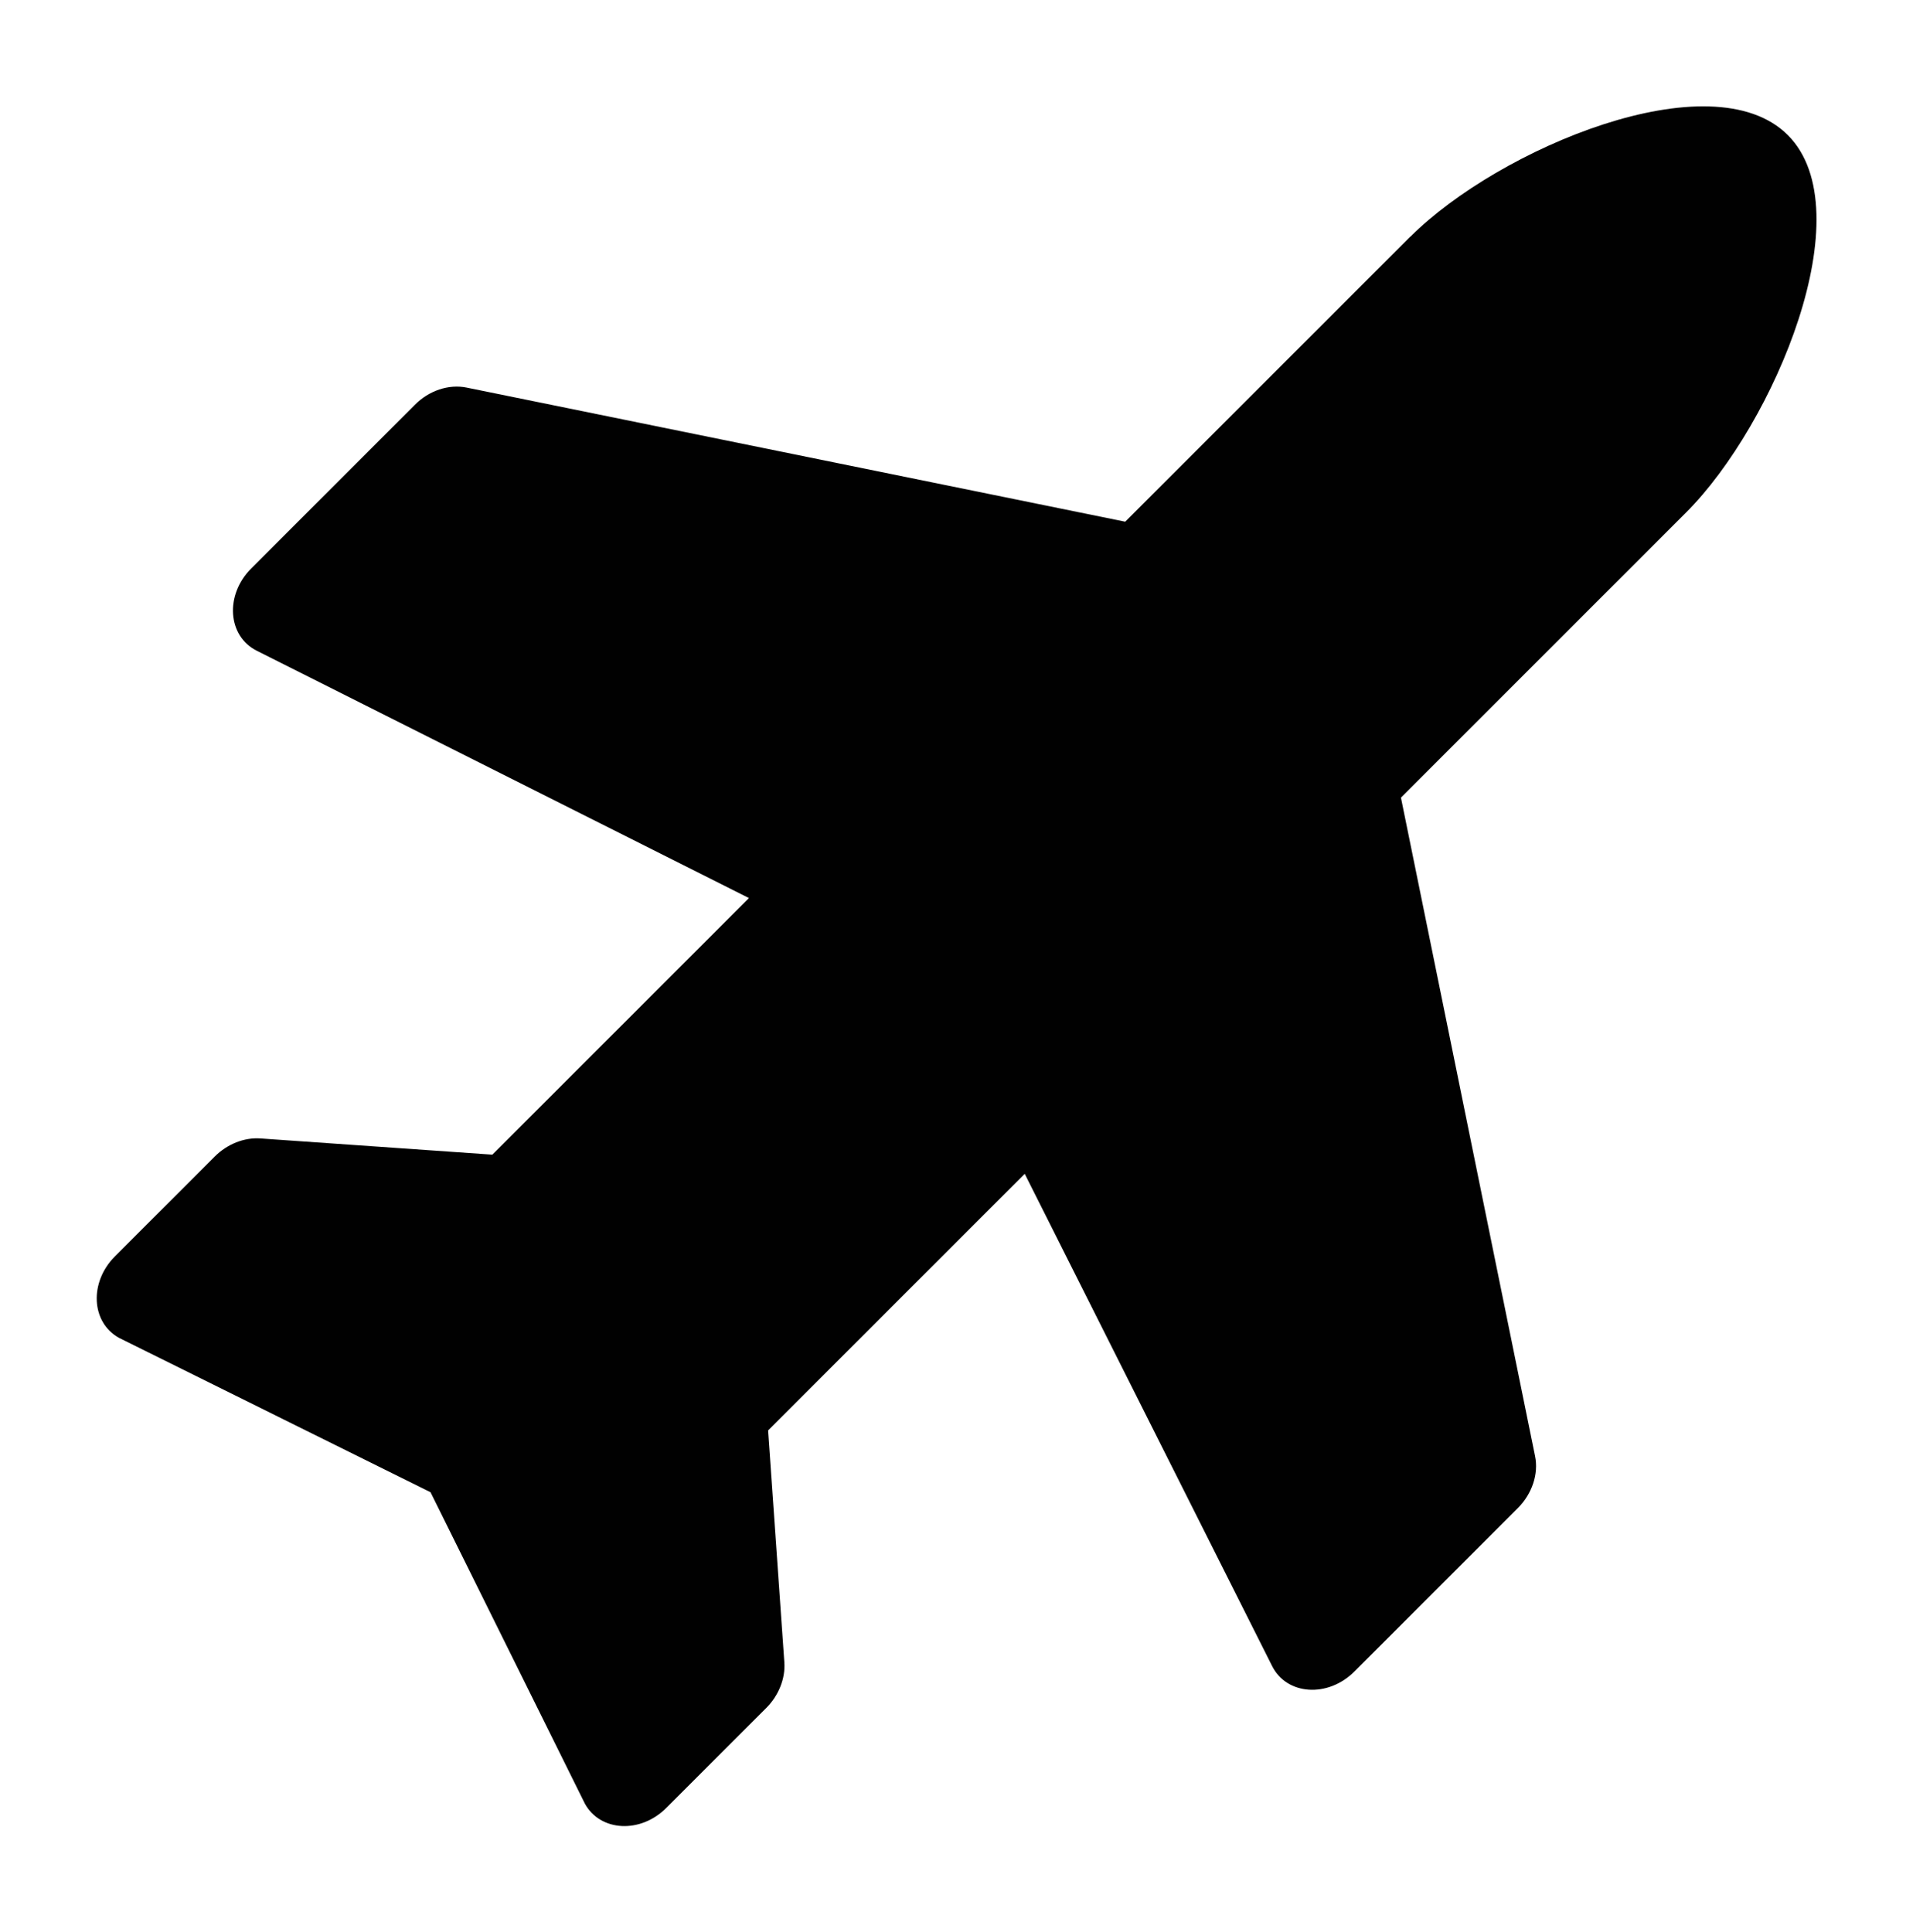 <?xml version="1.0" encoding="UTF-8"?>
<svg id="Layer_1" data-name="Layer 1" xmlns="http://www.w3.org/2000/svg" viewBox="0 0 99 100">
  <defs>
    <style>
      .cls-1 {
        fill: #010101;
        stroke-width: 0px;
      }
    </style>
  </defs>
  <path class="cls-1" d="m72.99,12.24l-14.76,14.76-34.08-6.94c-.92-.19-1.95.15-2.69.9l-8.46,8.46c-1.37,1.37-1.23,3.5.29,4.26l25.47,12.8-13.28,13.28-12-.84c-.84-.06-1.72.29-2.37.94l-5.16,5.16c-1.34,1.34-1.24,3.42.21,4.22l16.12,7.99,7.99,16.12c.8,1.45,2.88,1.56,4.22.21l5.16-5.16c.65-.65,1-1.53.94-2.37l-.84-12,13.28-13.28,12.8,25.47c.76,1.52,2.89,1.66,4.26.29l8.46-8.46c.74-.74,1.08-1.77.89-2.69l-6.94-34.08,14.76-14.76c4.56-4.56,9.2-15.59,5.26-19.53s-14.97.7-19.53,5.26Z"/>
</svg>